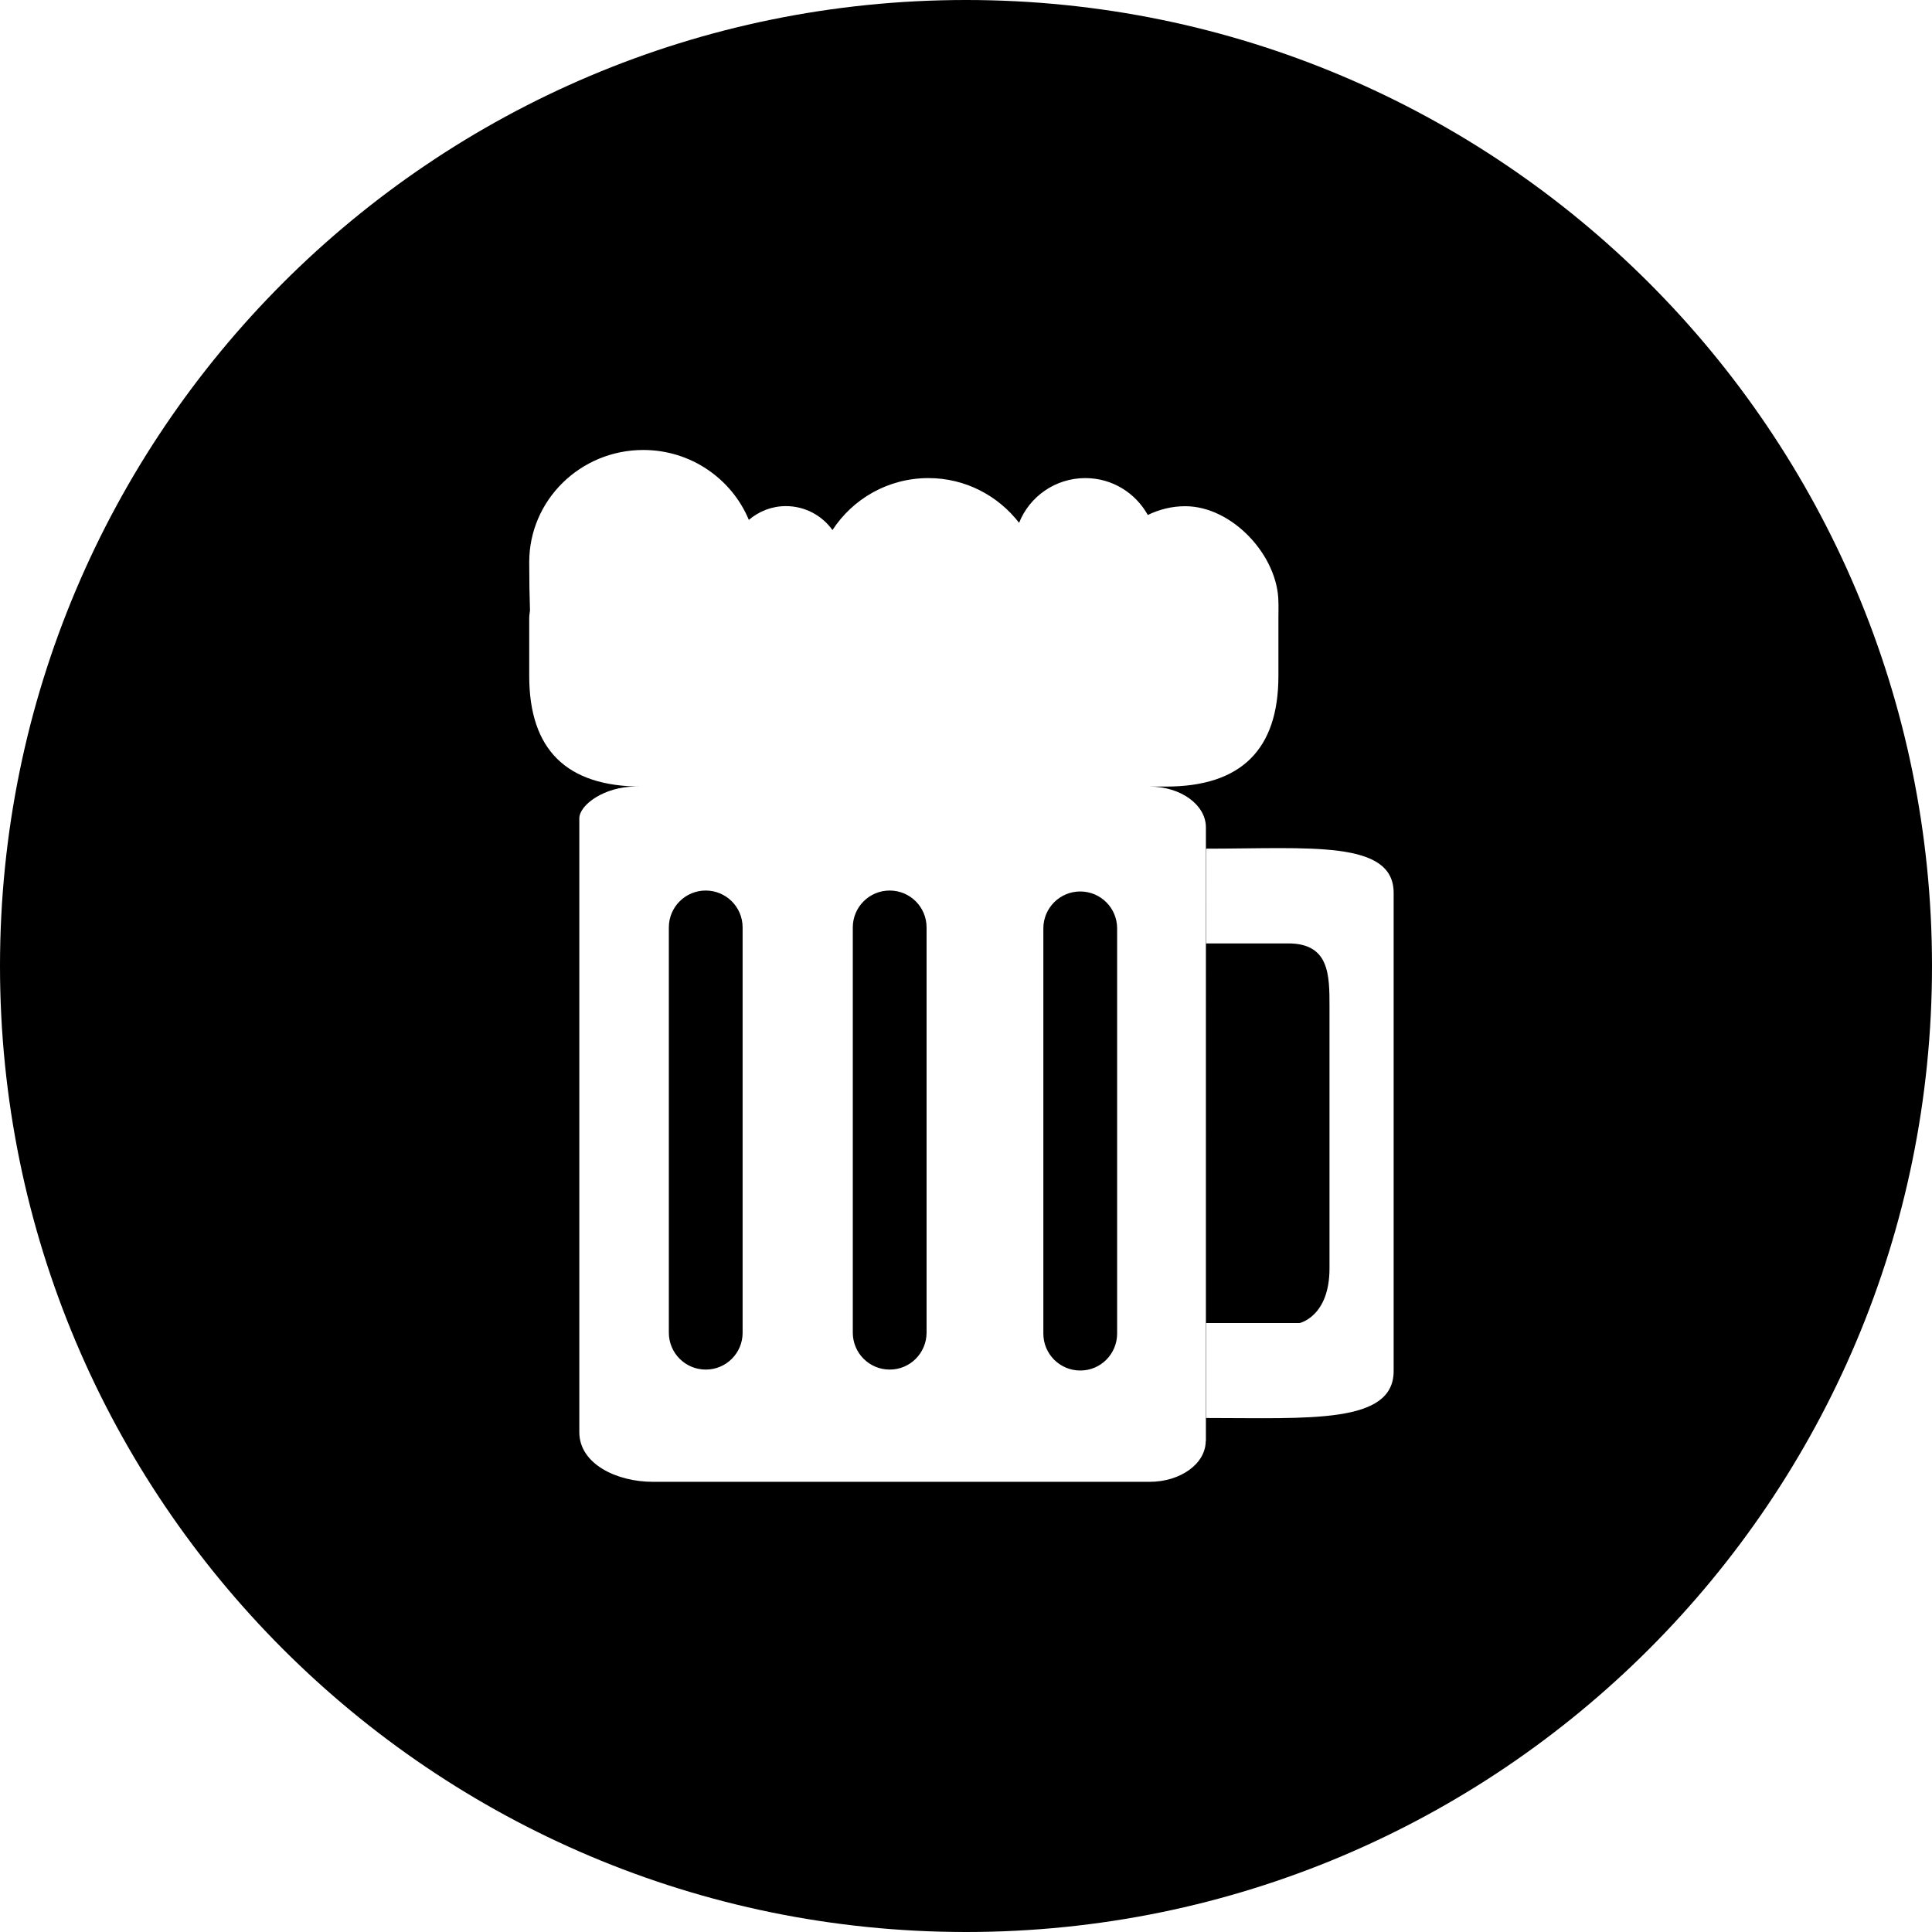 <svg width="2048" height="2048" viewBox="0 0 2048 2048" xmlns="http://www.w3.org/2000/svg"><title>Artboard</title><path d="M1218.8 833.8H673.6c-32.9 0-59.5 19.374-59.5 33.74v650.653c0 33.306 39 52.607 78.1 52.607h526.4c32.9 0 59.5-19.301 59.5-43.174h.2v-24.487h-.3V899.625h.3v-22.651c0-23.873-26.7-43.174-59.5-43.174zm59.5 669.339c110.079.012 199.029 6.531 199.029-49.812V946.525c0-56.343-89.117-46.917-199.029-46.9v100.428h87.272c43.757 0 43.757 33.477 43.757 67.038v277.423c0 51.072-31.6 57.94-31.6 57.94H1278.3v100.685zM1024 2048C458.46 2048 0 1589.54 0 1024S458.46 0 1024 0s1024 458.46 1024 1024-458.46 1024-1024 1024zm254.3-1047.947h-.3v402.4h.3v-402.4zM943.1 1451.8c-21.6 0-39.1-17.5-39.1-39.1V983.1c0-21.6 17.5-39.1 39.1-39.1s39.1 17.5 39.1 39.1v429.7c-.1 21.6-17.6 39.1-39.1 39zM709 1412.7V983.1c0-21.6 17.5-39.1 39.1-39.1s39.1 17.5 39.1 39.1v429.7c0 21.6-17.5 39.1-39.1 39-21.6 0-39.1-17.5-39.1-39.1zm569-10.247v-402.4 402.4zm-132.9 50.347c-21.6 0-39.1-17.5-39.1-39.1V984.1c0-21.6 17.5-39.1 39.1-39.1s39.1 17.5 39.1 39.1v429.7c-.1 21.6-17.6 39.1-39.1 39zm90.924-619c79.396 0 119.145-39.1 119.145-117.2v-61c0-1.6.204-15.4 0-16.9 0-49.2-48.695-102.1-98.813-102.1-14.334 0-27.652 3.5-39.648 9.3-12.91-23.2-37.512-39.1-66.18-39.1-32.024 0-59.269 19.7-70.248 47.4-22.162-28.6-56.726-47.4-96.069-47.4-42.9 0-80.311 22.1-101.762 55.1-10.877-15.3-28.973-25.4-49.406-25.4-15.046 0-28.669 5.6-39.241 14.6C775.706 507.7 732.5 477 681.874 477 615.184 477 561 530.2 561 595.9c0 19.2.305 36.1.813 51.2-.305 2.7-.813 5.4-.813 8.3v61.2c0 78.2 39.647 117.2 119.146 117.2h555.878z" fill-rule="evenodd"/></svg>